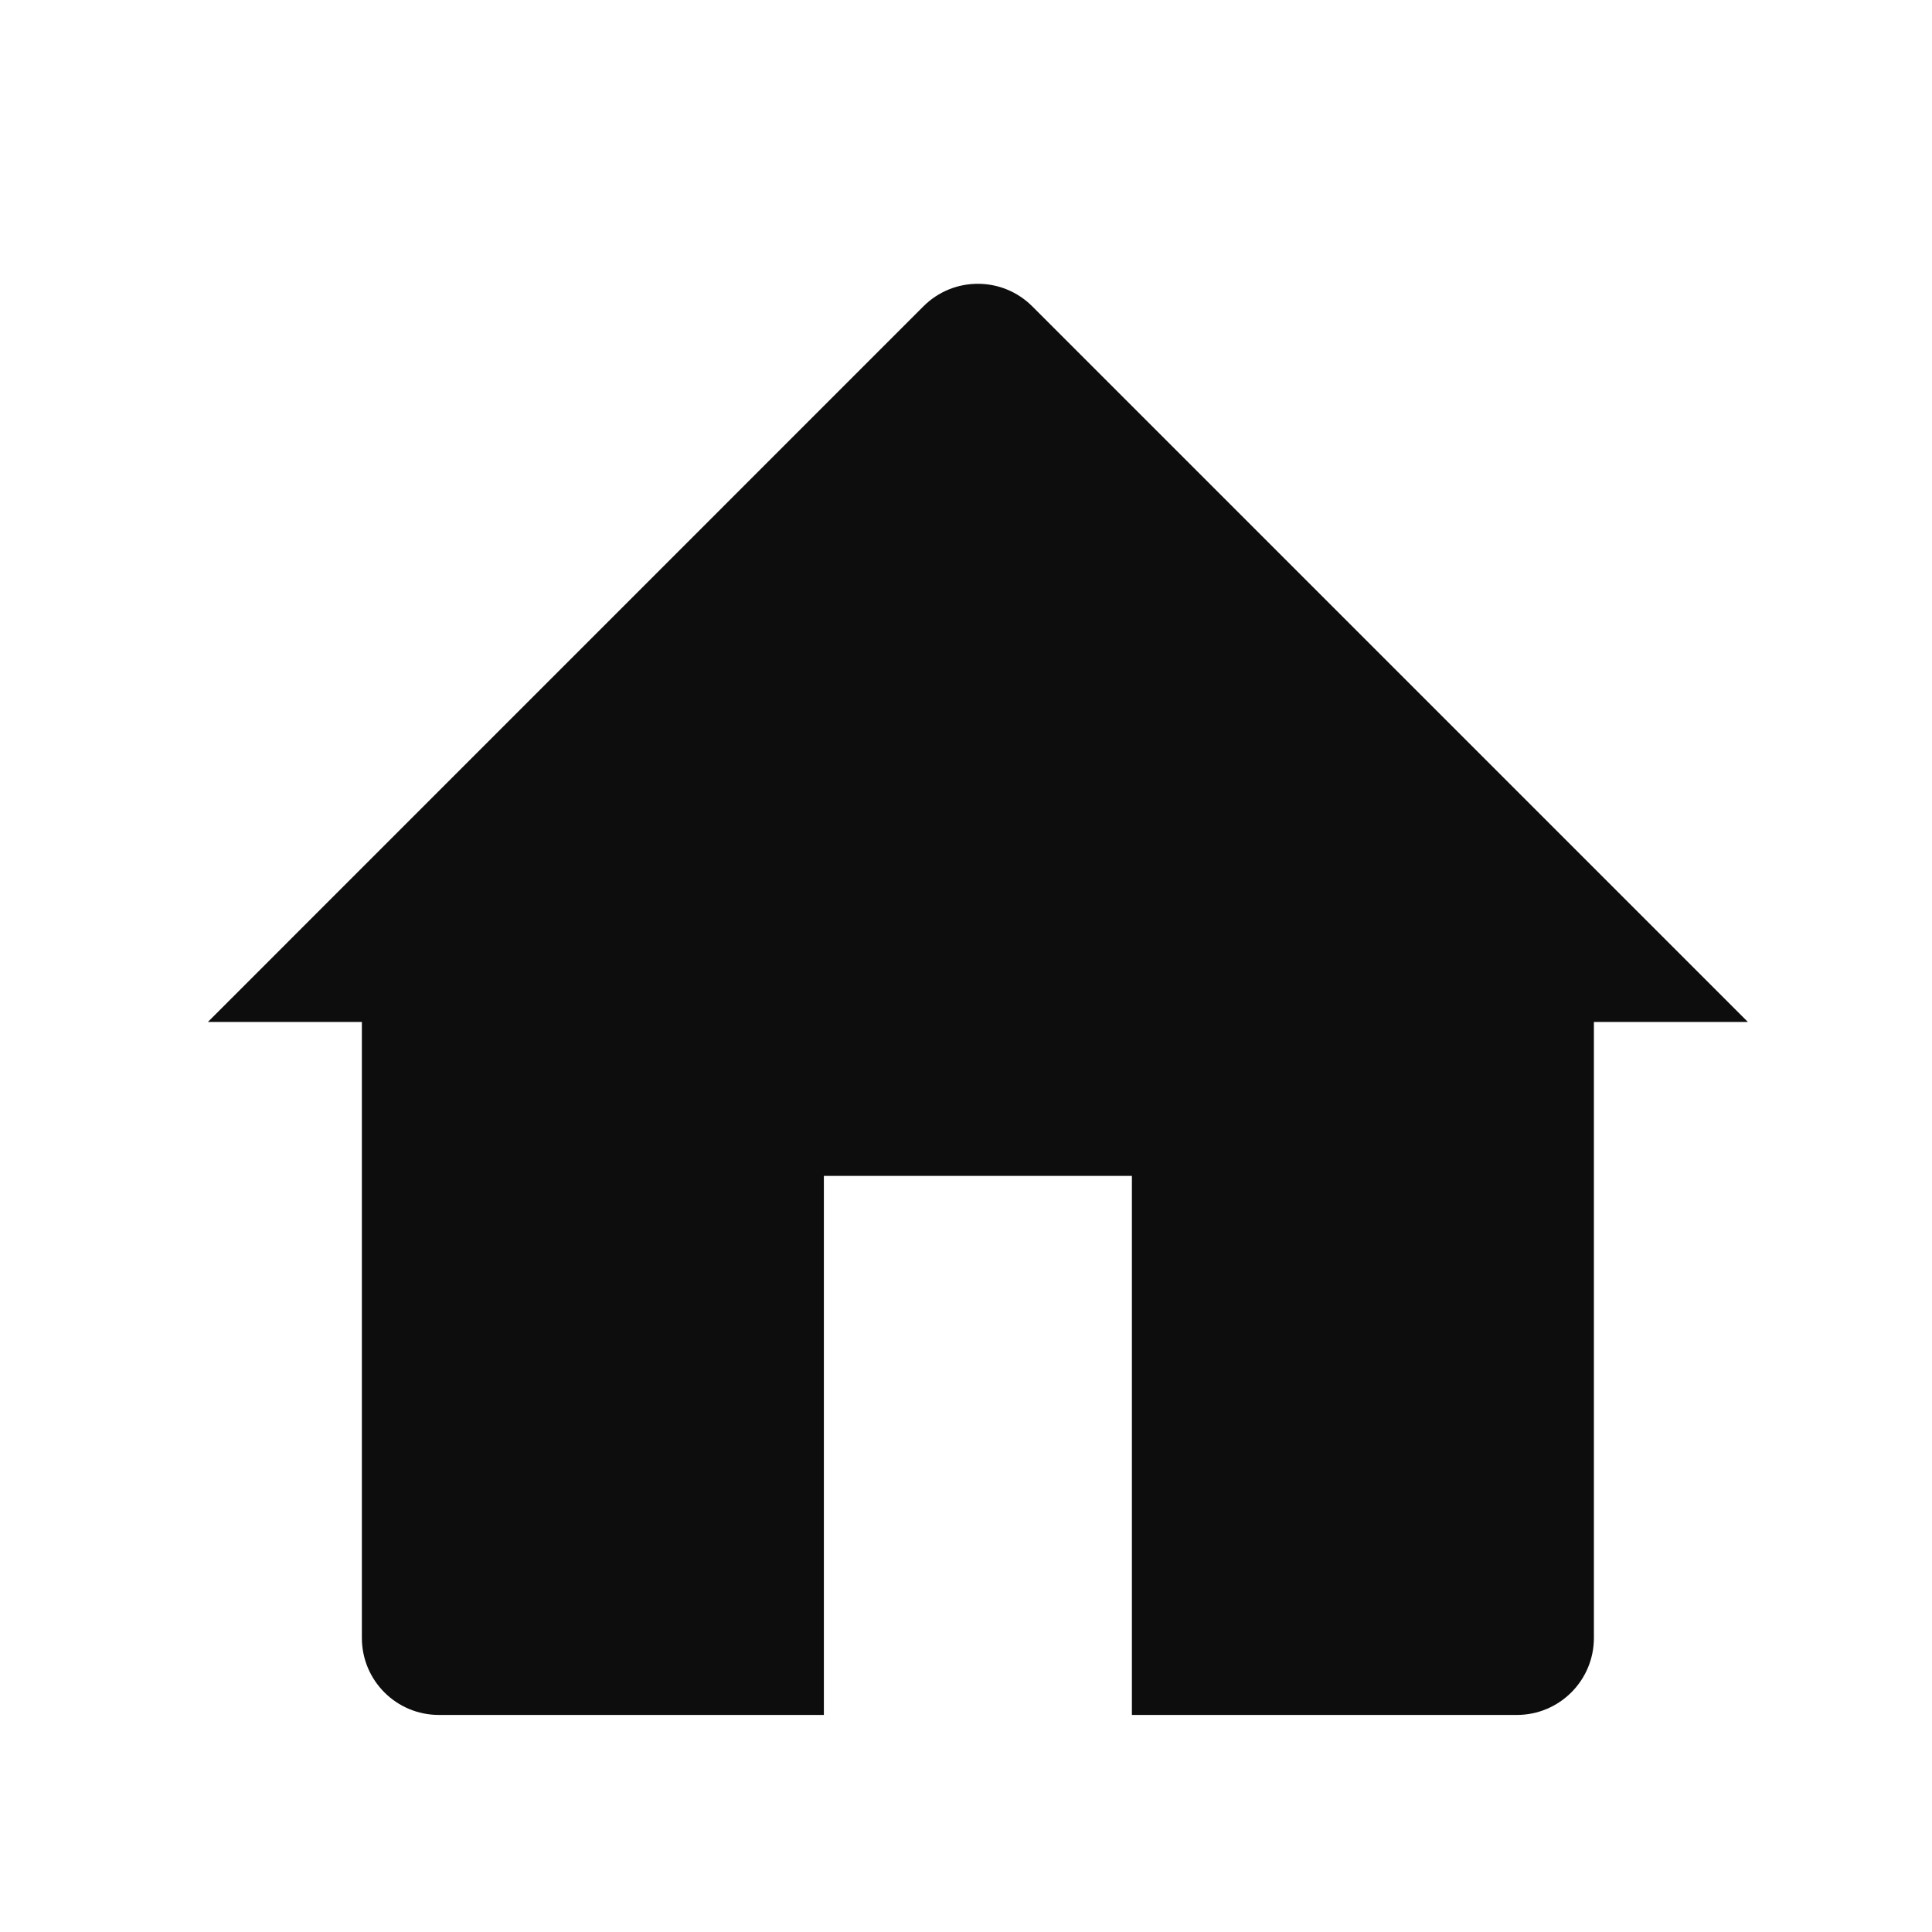 <svg width="23" height="23" viewBox="0 0 23 23" fill="none" xmlns="http://www.w3.org/2000/svg">
<path d="M2.475 12.166L10.993 3.647C11.351 3.289 11.931 3.289 12.289 3.647L20.808 12.166H18.975V19.499C18.975 20.006 18.564 20.416 18.058 20.416H13.475V13.999H9.808V20.416H5.225C4.718 20.416 4.308 20.006 4.308 19.499V12.166H2.475Z" fill="#0D0D0D"/>
</svg>

